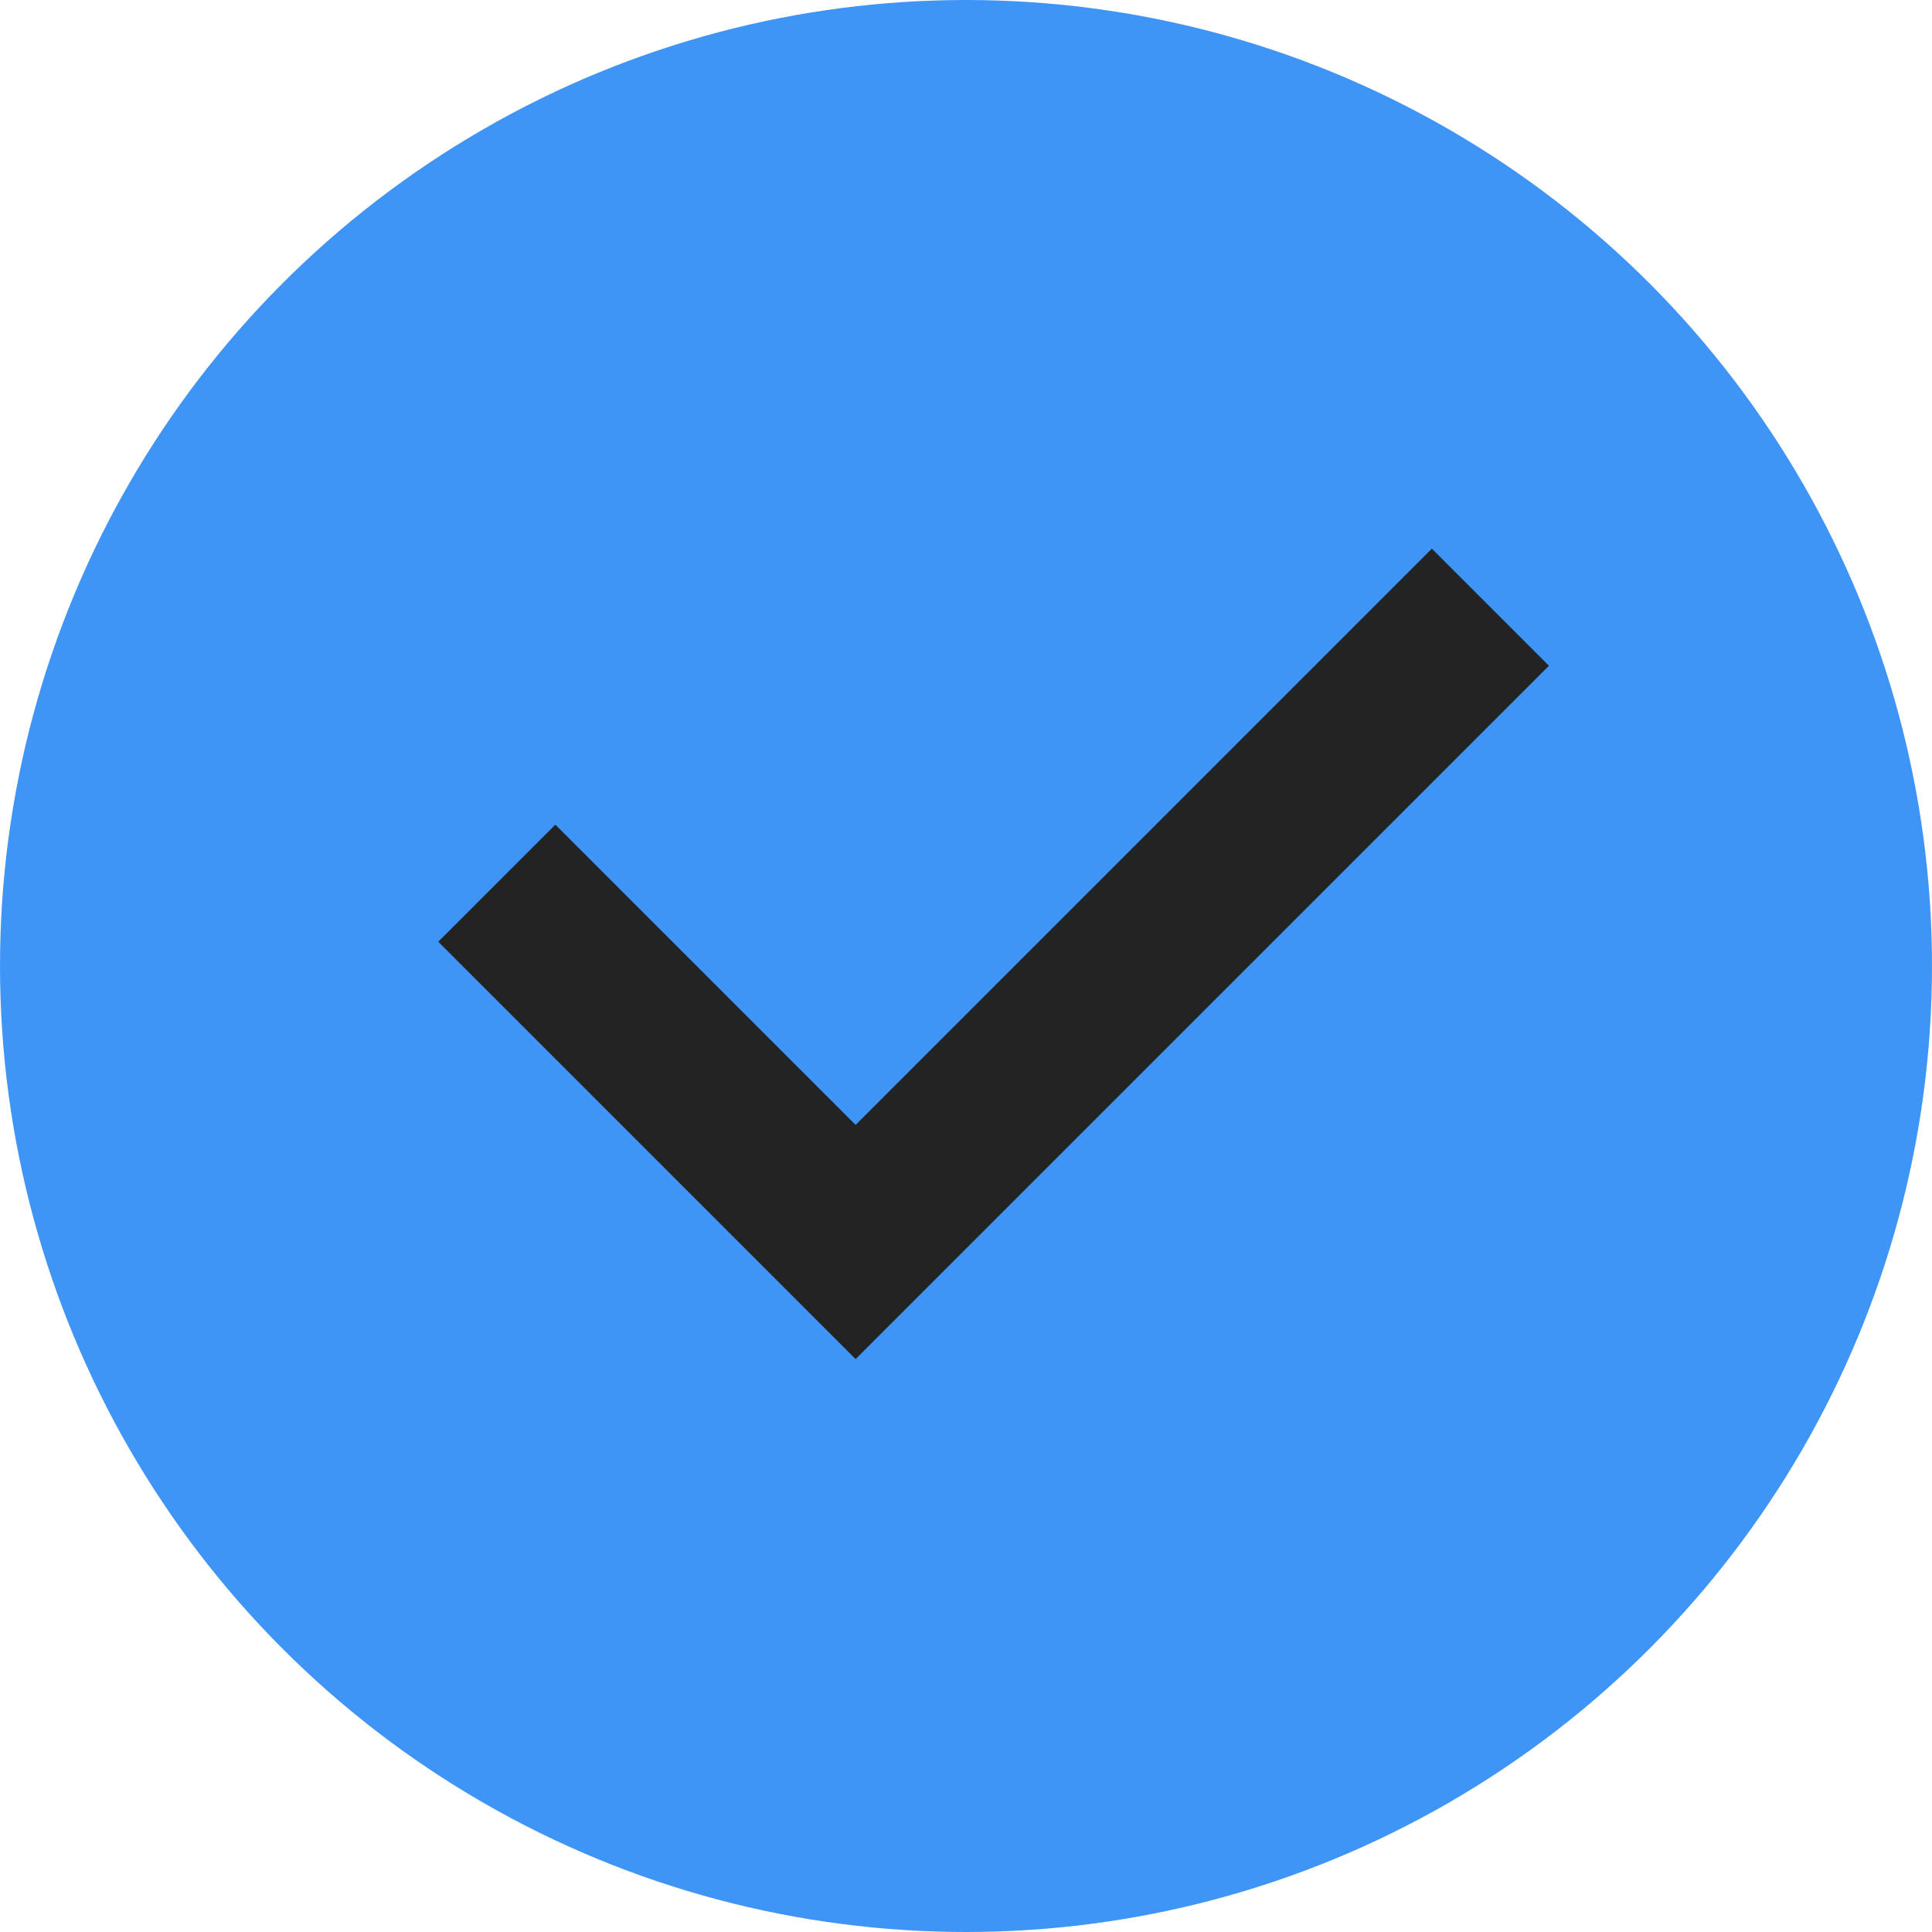 <?xml version="1.0" encoding="UTF-8"?> <svg xmlns="http://www.w3.org/2000/svg" width="35" height="35" viewBox="0 0 35 35" fill="none"><circle cx="17.5" cy="17.5" r="17.5" fill="#3F95F6"></circle><path d="M9 16L15.5 22.5L27 11" stroke="#232323" stroke-width="3"></path></svg> 